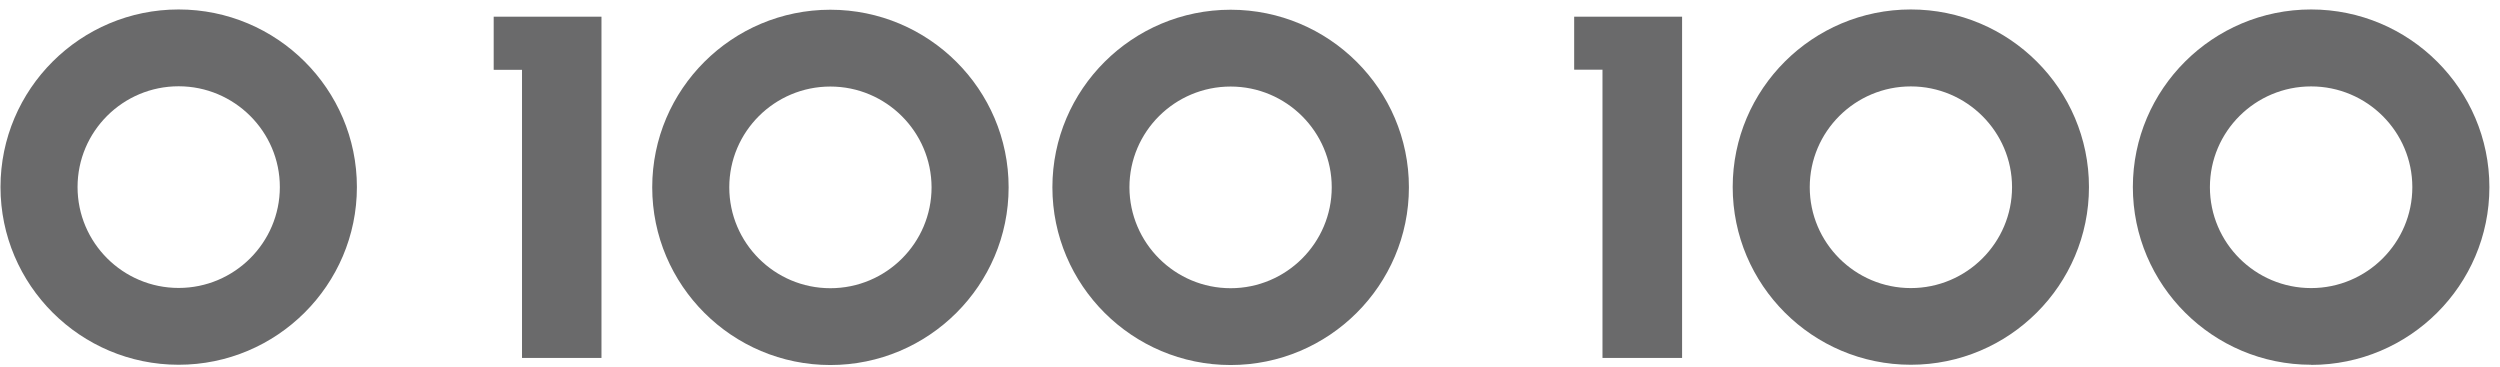 <svg width="225" height="33" viewBox="0 0 225 33" fill="none" xmlns="http://www.w3.org/2000/svg">
<g clip-path="url(#clip0_3158_7130)">
<path d="M46.981 32.214H54.133V1.502H44.432V6.284H46.981V32.214Z" fill="#6A6A6B"/>
<path d="M74.732 0.876C65.888 0.876 58.7 8.042 58.7 16.858C58.7 25.674 65.888 32.852 74.732 32.852C83.576 32.852 90.776 25.674 90.776 16.858C90.776 8.042 83.576 0.876 74.732 0.876ZM74.732 25.939C69.718 25.939 65.635 21.868 65.635 16.858C65.635 11.848 69.718 7.789 74.732 7.789C79.746 7.789 83.829 11.86 83.841 16.858C83.841 21.868 79.758 25.939 74.732 25.939Z" fill="#6A6A6B"/>
<path d="M110.758 32.852C119.602 32.852 126.802 25.674 126.802 16.858C126.802 8.042 119.602 0.876 110.758 0.876C101.915 0.876 94.715 8.042 94.715 16.858C94.715 25.674 101.915 32.852 110.758 32.852ZM110.758 7.789C115.772 7.789 119.856 11.86 119.856 16.858C119.856 21.856 115.772 25.939 110.758 25.939C105.745 25.939 101.661 21.868 101.649 16.858C101.649 11.848 105.733 7.789 110.758 7.789Z" fill="#6A6A6B"/>
<path d="M144.224 32.214H151.388V1.502H141.675V6.272H144.224V32.214Z" fill="#6A6A6B"/>
<path d="M171.975 0.852C163.131 0.852 155.943 8.018 155.943 16.834C155.943 25.65 163.131 32.828 171.975 32.828C180.818 32.828 188.007 25.65 188.007 16.834C188.007 8.018 180.818 0.852 171.975 0.852ZM171.975 25.927C166.961 25.927 162.877 21.856 162.877 16.846C162.877 11.836 166.961 7.777 171.975 7.777C176.988 7.777 181.084 11.848 181.084 16.846C181.084 21.844 177 25.927 171.975 25.927Z" fill="#6A6A6B"/>
<path d="M208.001 32.84C216.845 32.84 224.045 25.662 224.045 16.846C224.045 8.03 216.845 0.852 208.001 0.852C199.158 0.852 191.957 8.018 191.957 16.834C191.957 25.65 199.158 32.828 208.001 32.828V32.84ZM208.001 7.777C213.027 7.777 217.11 11.848 217.11 16.846C217.11 21.844 213.027 25.927 208.001 25.927C202.975 25.927 198.892 21.856 198.892 16.846C198.892 11.836 202.975 7.777 208.001 7.777Z" fill="#6A6A6B"/>
<path d="M16.077 0.852C7.234 0.852 0.045 8.018 0.045 16.834C0.045 25.65 7.234 32.828 16.077 32.828C24.921 32.828 32.121 25.65 32.121 16.834C32.121 8.018 24.921 0.852 16.077 0.852ZM16.077 25.915C11.063 25.915 6.98 21.844 6.98 16.834C6.98 11.824 11.063 7.765 16.077 7.765C21.091 7.765 25.186 11.836 25.186 16.834C25.186 21.832 21.103 25.915 16.077 25.915Z" fill="#6A6A6B"/>
</g>
<defs>
<clipPath id="clip0_3158_7130">
<rect width="224" height="32" fill="white" transform="translate(0.045 0.852)"/>
</clipPath>
</defs>
</svg>
